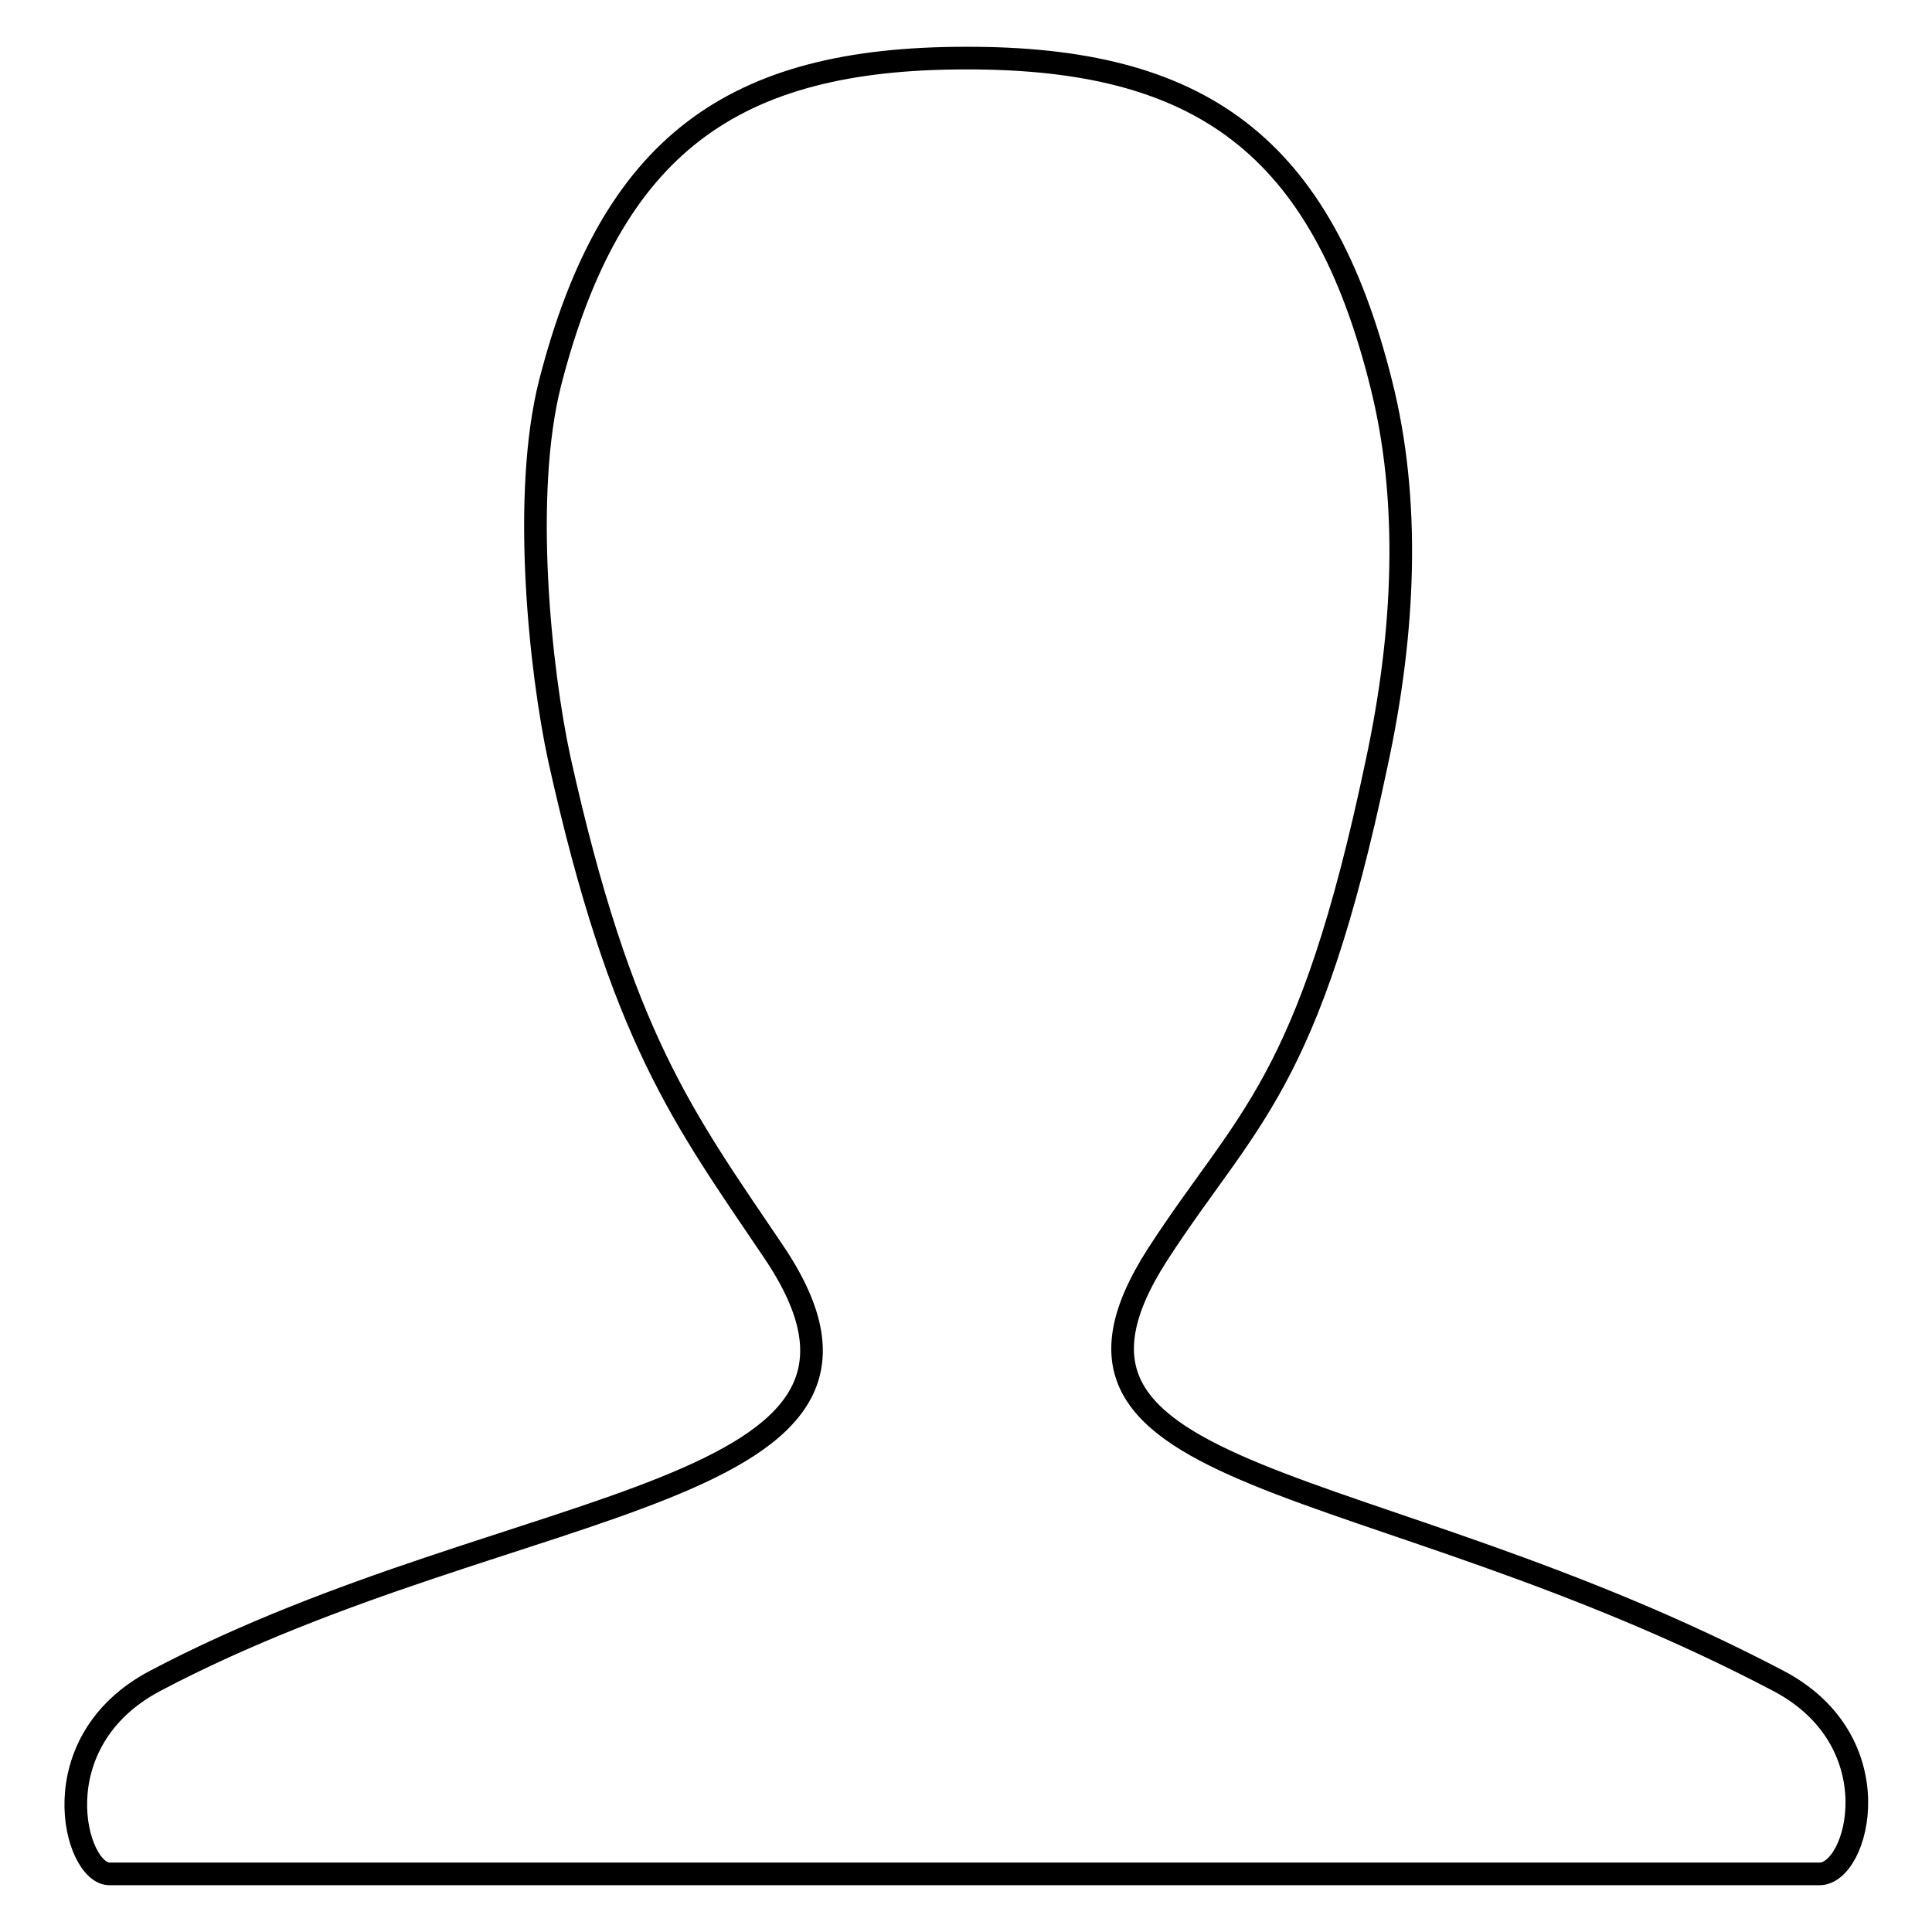 <?xml version="1.0" encoding="utf-8"?>
<!-- Svg Vector Icons : http://www.onlinewebfonts.com/icon -->
<!DOCTYPE svg PUBLIC "-//W3C//DTD SVG 1.1//EN" "http://www.w3.org/Graphics/SVG/1.1/DTD/svg11.dtd">
<svg version="1.1" xmlns="http://www.w3.org/2000/svg" xmlns:xlink="http://www.w3.org/1999/xlink" x="0px" y="0px" viewBox="0 0 256 256" enable-background="new 0 0 256 256" xml:space="preserve">
<g> <path stroke-width="3" fill-opacity="0" stroke="#000000"  d="M183,50.8c3.9,15.4,3.2,32.8-0.6,50.4c-9,42.8-17.2,46.8-29,65c-20,31.1,27.7,27.9,82.2,56.5 c15.3,8,10.7,25.6,5.5,25.6H14.5c-4.6,0-9.3-17.5,6.1-25.6c47.8-25.2,104.4-23.8,81.8-57c-11.8-17.5-20.1-28.2-28.3-65.2 c-2.5-11.6-5-34.9-1.2-49.8C81,19.2,97.1,7.7,127.9,7.7C159,7.6,175.1,19.2,183,50.8L183,50.8z"/></g>
</svg>